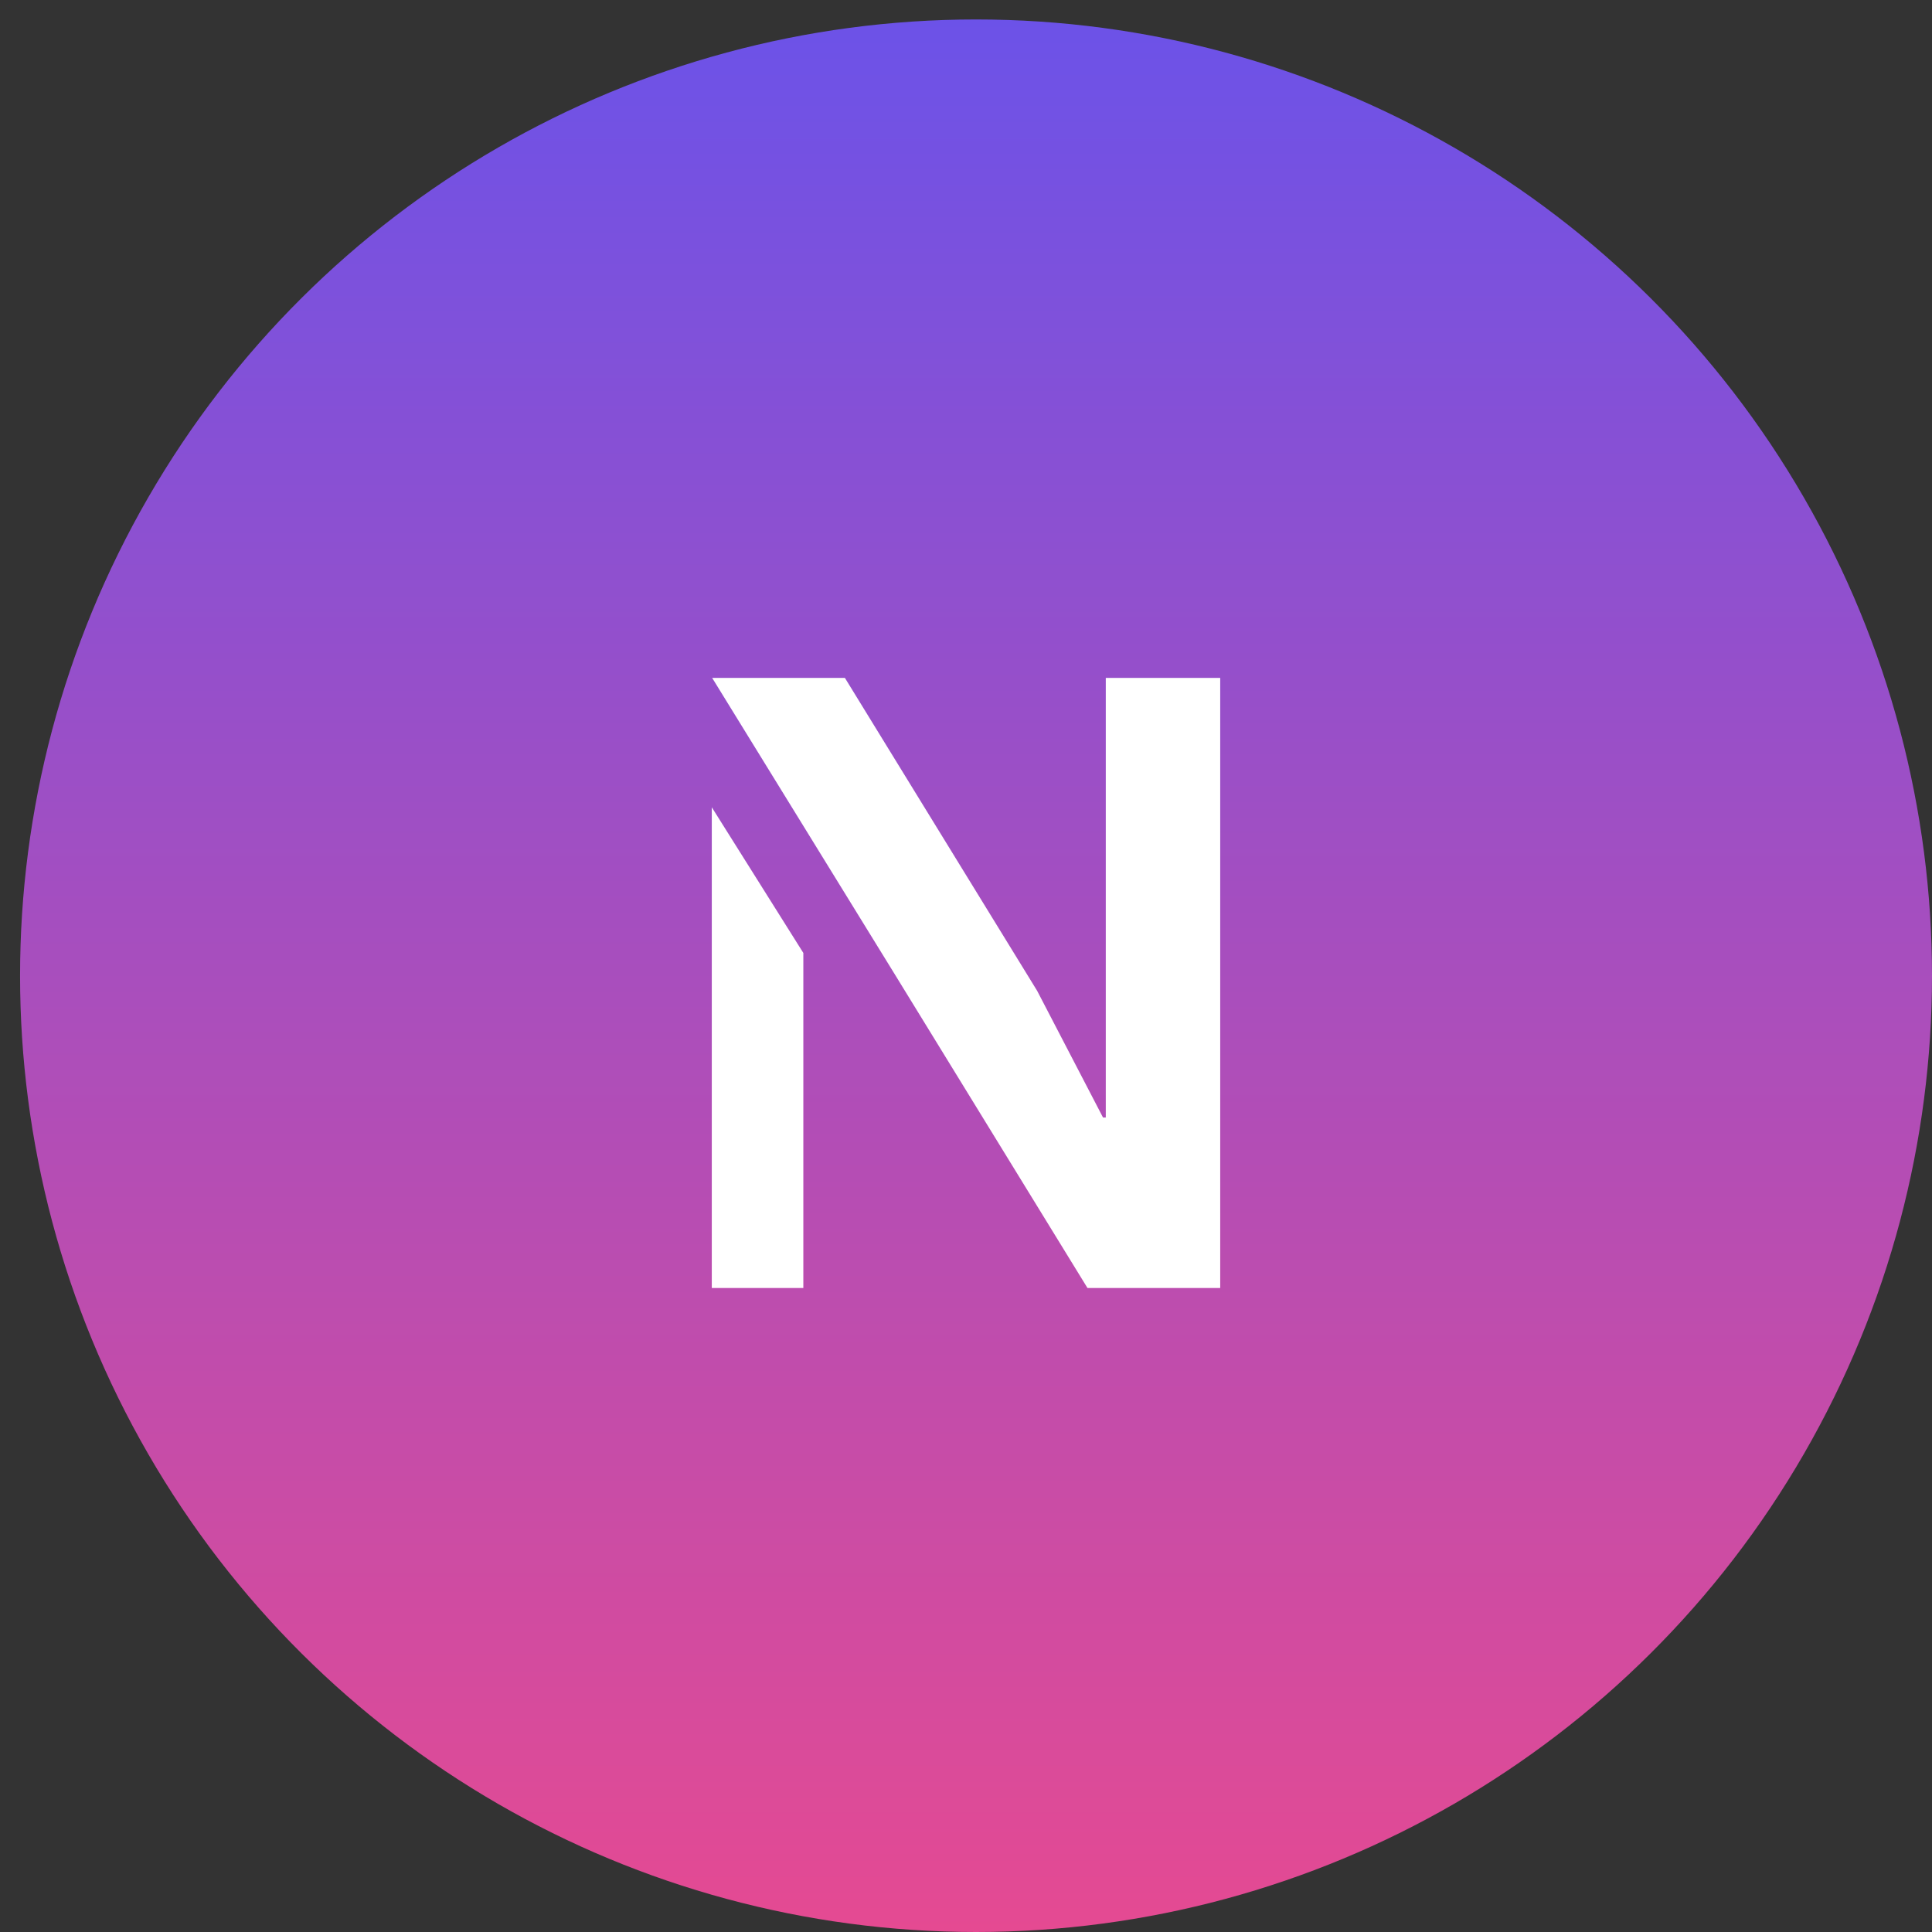 <svg width="57" height="57" viewBox="0 0 57 57" fill="none" xmlns="http://www.w3.org/2000/svg">
<rect x="0" y="0" width="57" height="57" fill="#333333" stroke="none"/>
<ellipse cx="28.213" cy="28.204" rx="28.213" ry="28.204" transform="matrix(-4.36975e-08 -1 -1 4.37252e-08 57 57)" fill="url(#paint0_linear_696_122)"/>
<path d="M24.927 20H21.011L26.413 28.768L32.084 38H36V20H32.624V32.971H32.543L30.599 29.232L24.927 20Z" fill="white"/>
<path d="M21 23.817V38H23.701V28.115L21 23.817Z" fill="white"/>
<defs>
<linearGradient id="paint0_linear_696_122" x1="0" y1="28.107" x2="56.426" y2="28.107" gradientUnits="userSpaceOnUse">
<stop stop-color="#E54A92"/>
<stop offset="1" stop-color="#6C52E8"/>
</linearGradient>
</defs>
</svg>
